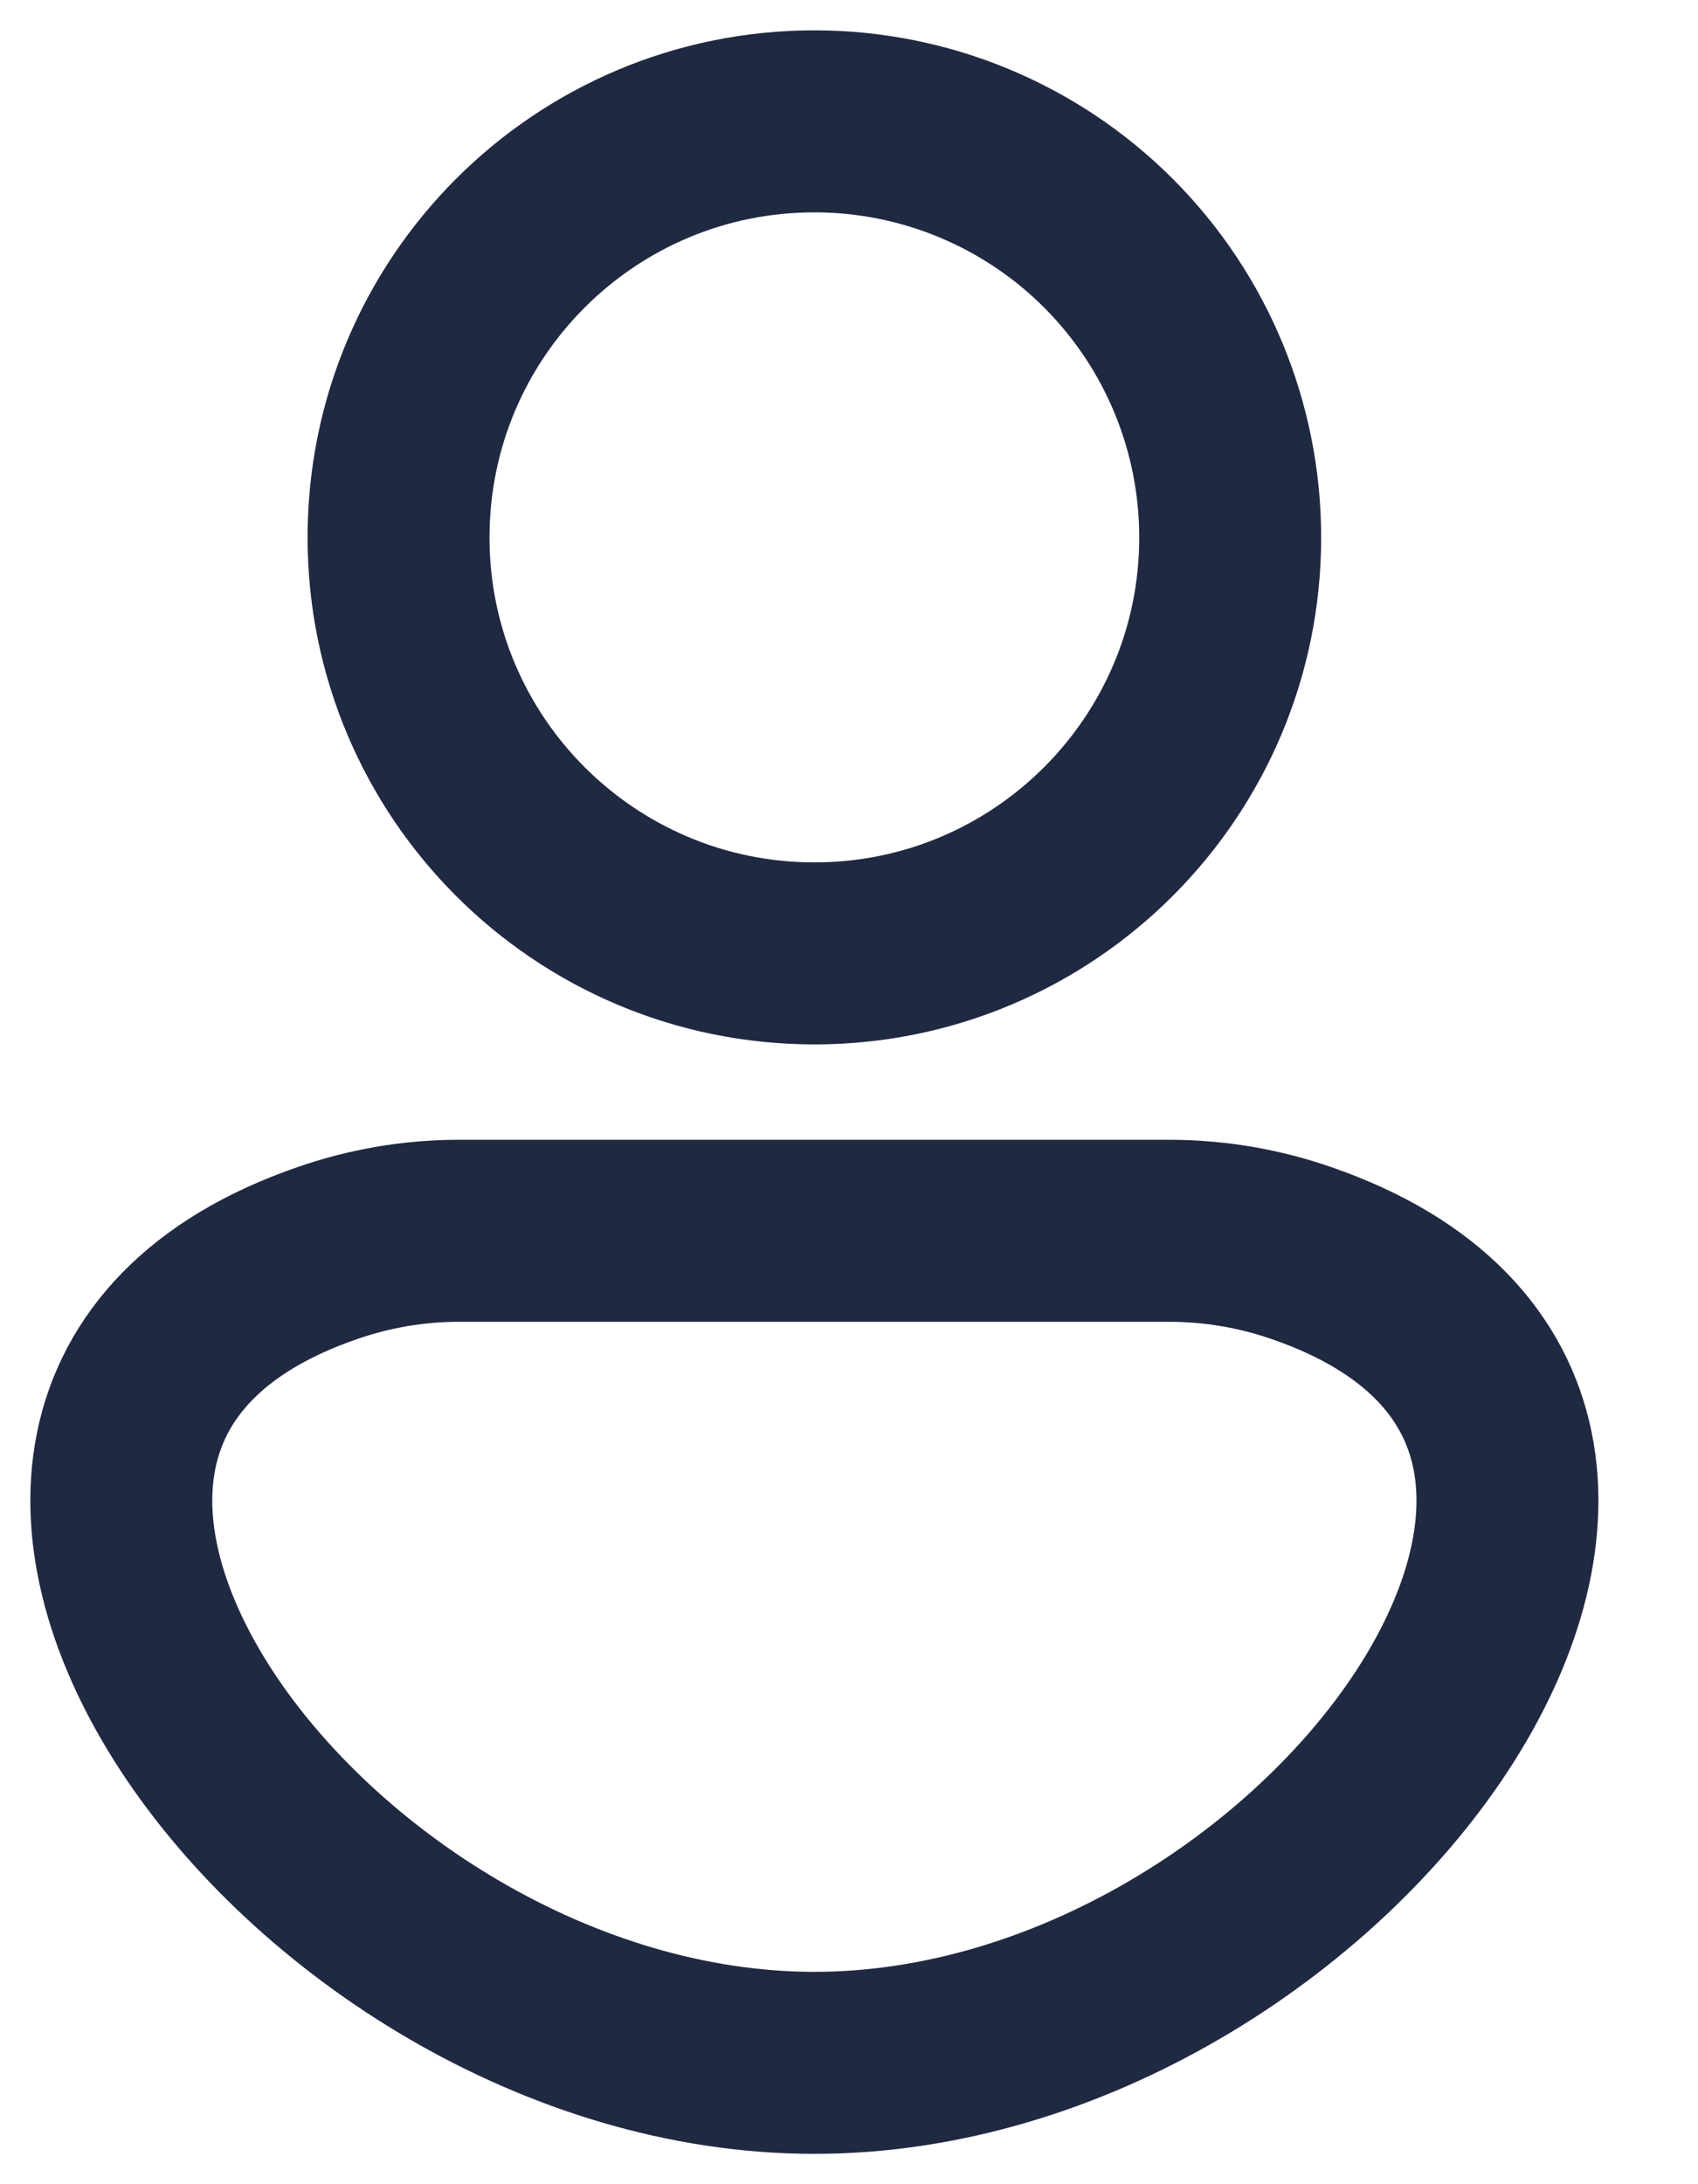 <svg width="14" height="18" viewBox="0 0 14 18" fill="none" xmlns="http://www.w3.org/2000/svg">
<path fill-rule="evenodd" clip-rule="evenodd" d="M10.143 4.429C10.143 6.322 8.608 7.857 6.715 7.857C4.821 7.857 3.286 6.322 3.286 4.429C3.286 2.535 4.821 1 6.715 1C7.624 1 8.496 1.361 9.139 2.004C9.782 2.647 10.143 3.519 10.143 4.429Z" stroke="#202942" stroke-width="1.5" stroke-linecap="round" stroke-linejoin="round"/>
<path fill-rule="evenodd" clip-rule="evenodd" d="M9.648 10.143H3.781C3.412 10.143 3.046 10.206 2.698 10.327C-1.314 11.711 2.502 17 6.715 17C10.927 17 14.743 11.711 10.731 10.327C10.383 10.206 10.017 10.144 9.648 10.143Z" stroke="#202942" stroke-width="1.5" stroke-linecap="round" stroke-linejoin="round"/>
</svg>
